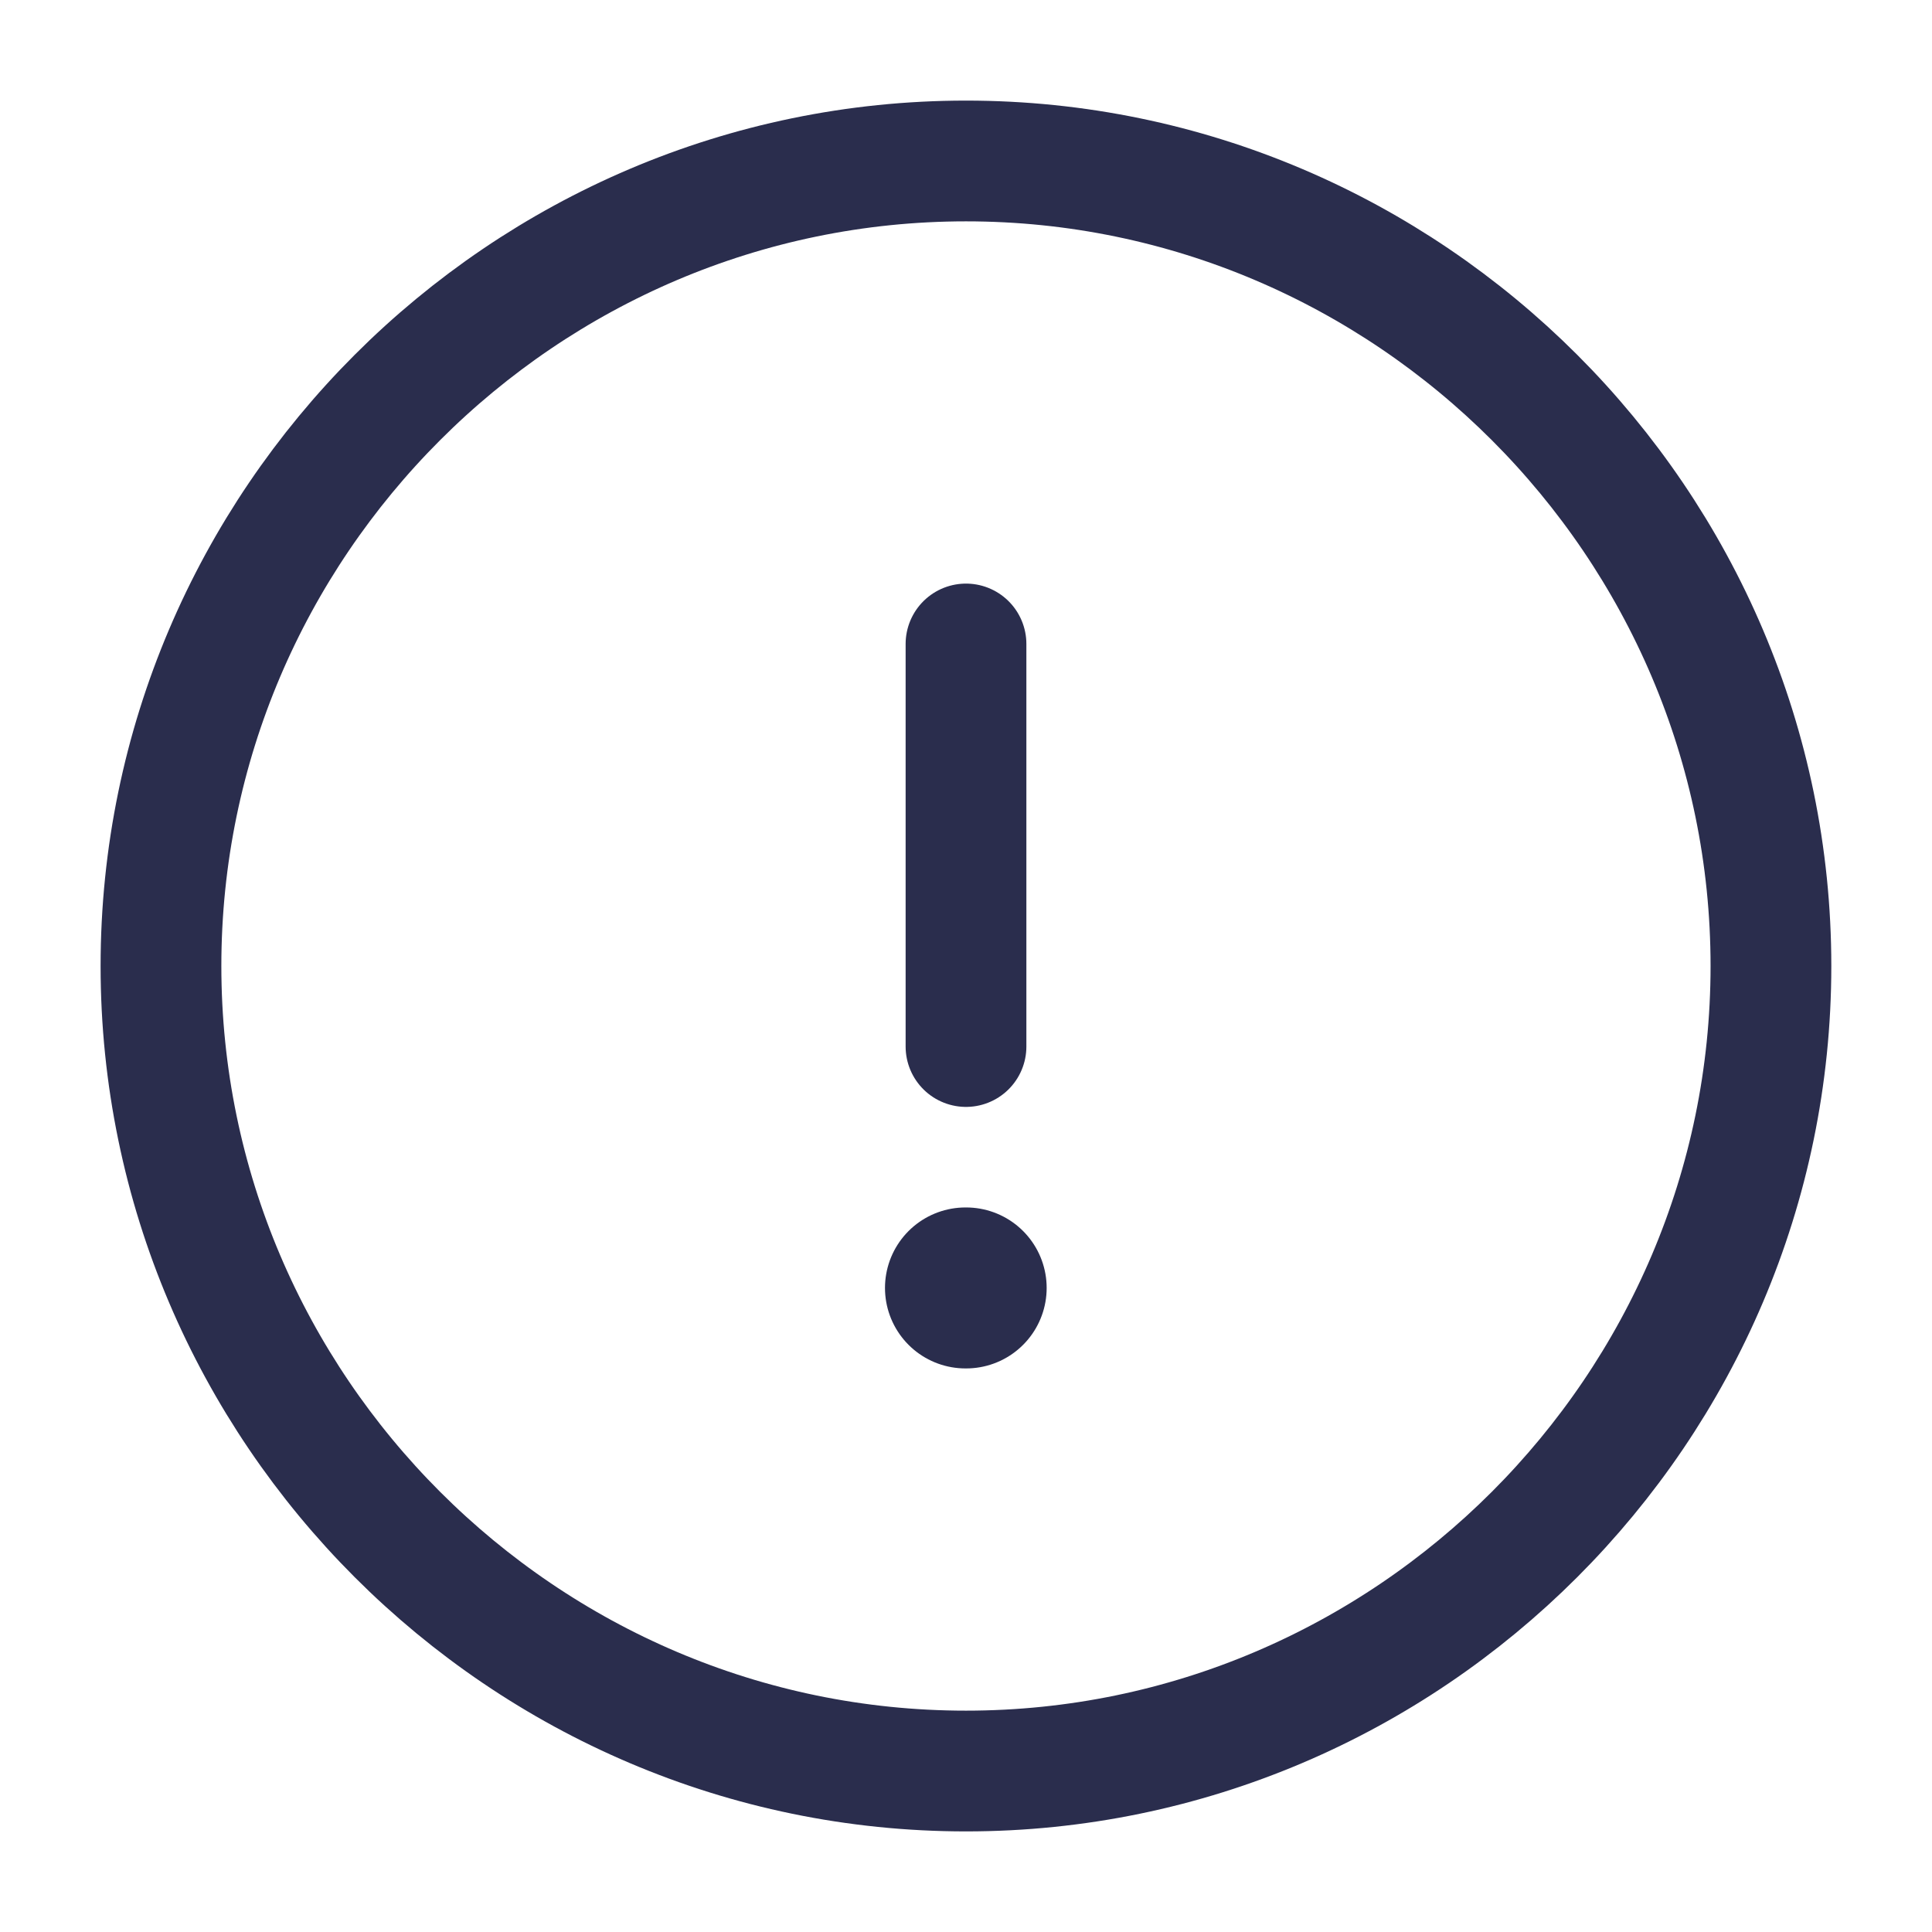 <svg width="22" height="22" viewBox="0 0 22 22" fill="none" xmlns="http://www.w3.org/2000/svg">
<path d="M11 20.167C16.041 20.167 20.166 16.042 20.166 11C20.166 5.958 16.041 1.833 11 1.833C5.958 1.833 1.833 5.958 1.833 11C1.833 16.042 5.958 20.167 11 20.167Z" stroke="#2A2D4D" stroke-width="1.375" stroke-linecap="round" stroke-linejoin="round"/>
<path d="M11 7.333V11.917" stroke="#2A2D4D" stroke-width="1.375" stroke-linecap="round" stroke-linejoin="round"/>
<path d="M10.994 14.666H11.002" stroke="#2A2D4D" stroke-width="1.833" stroke-linecap="round" stroke-linejoin="round"/>
</svg>
